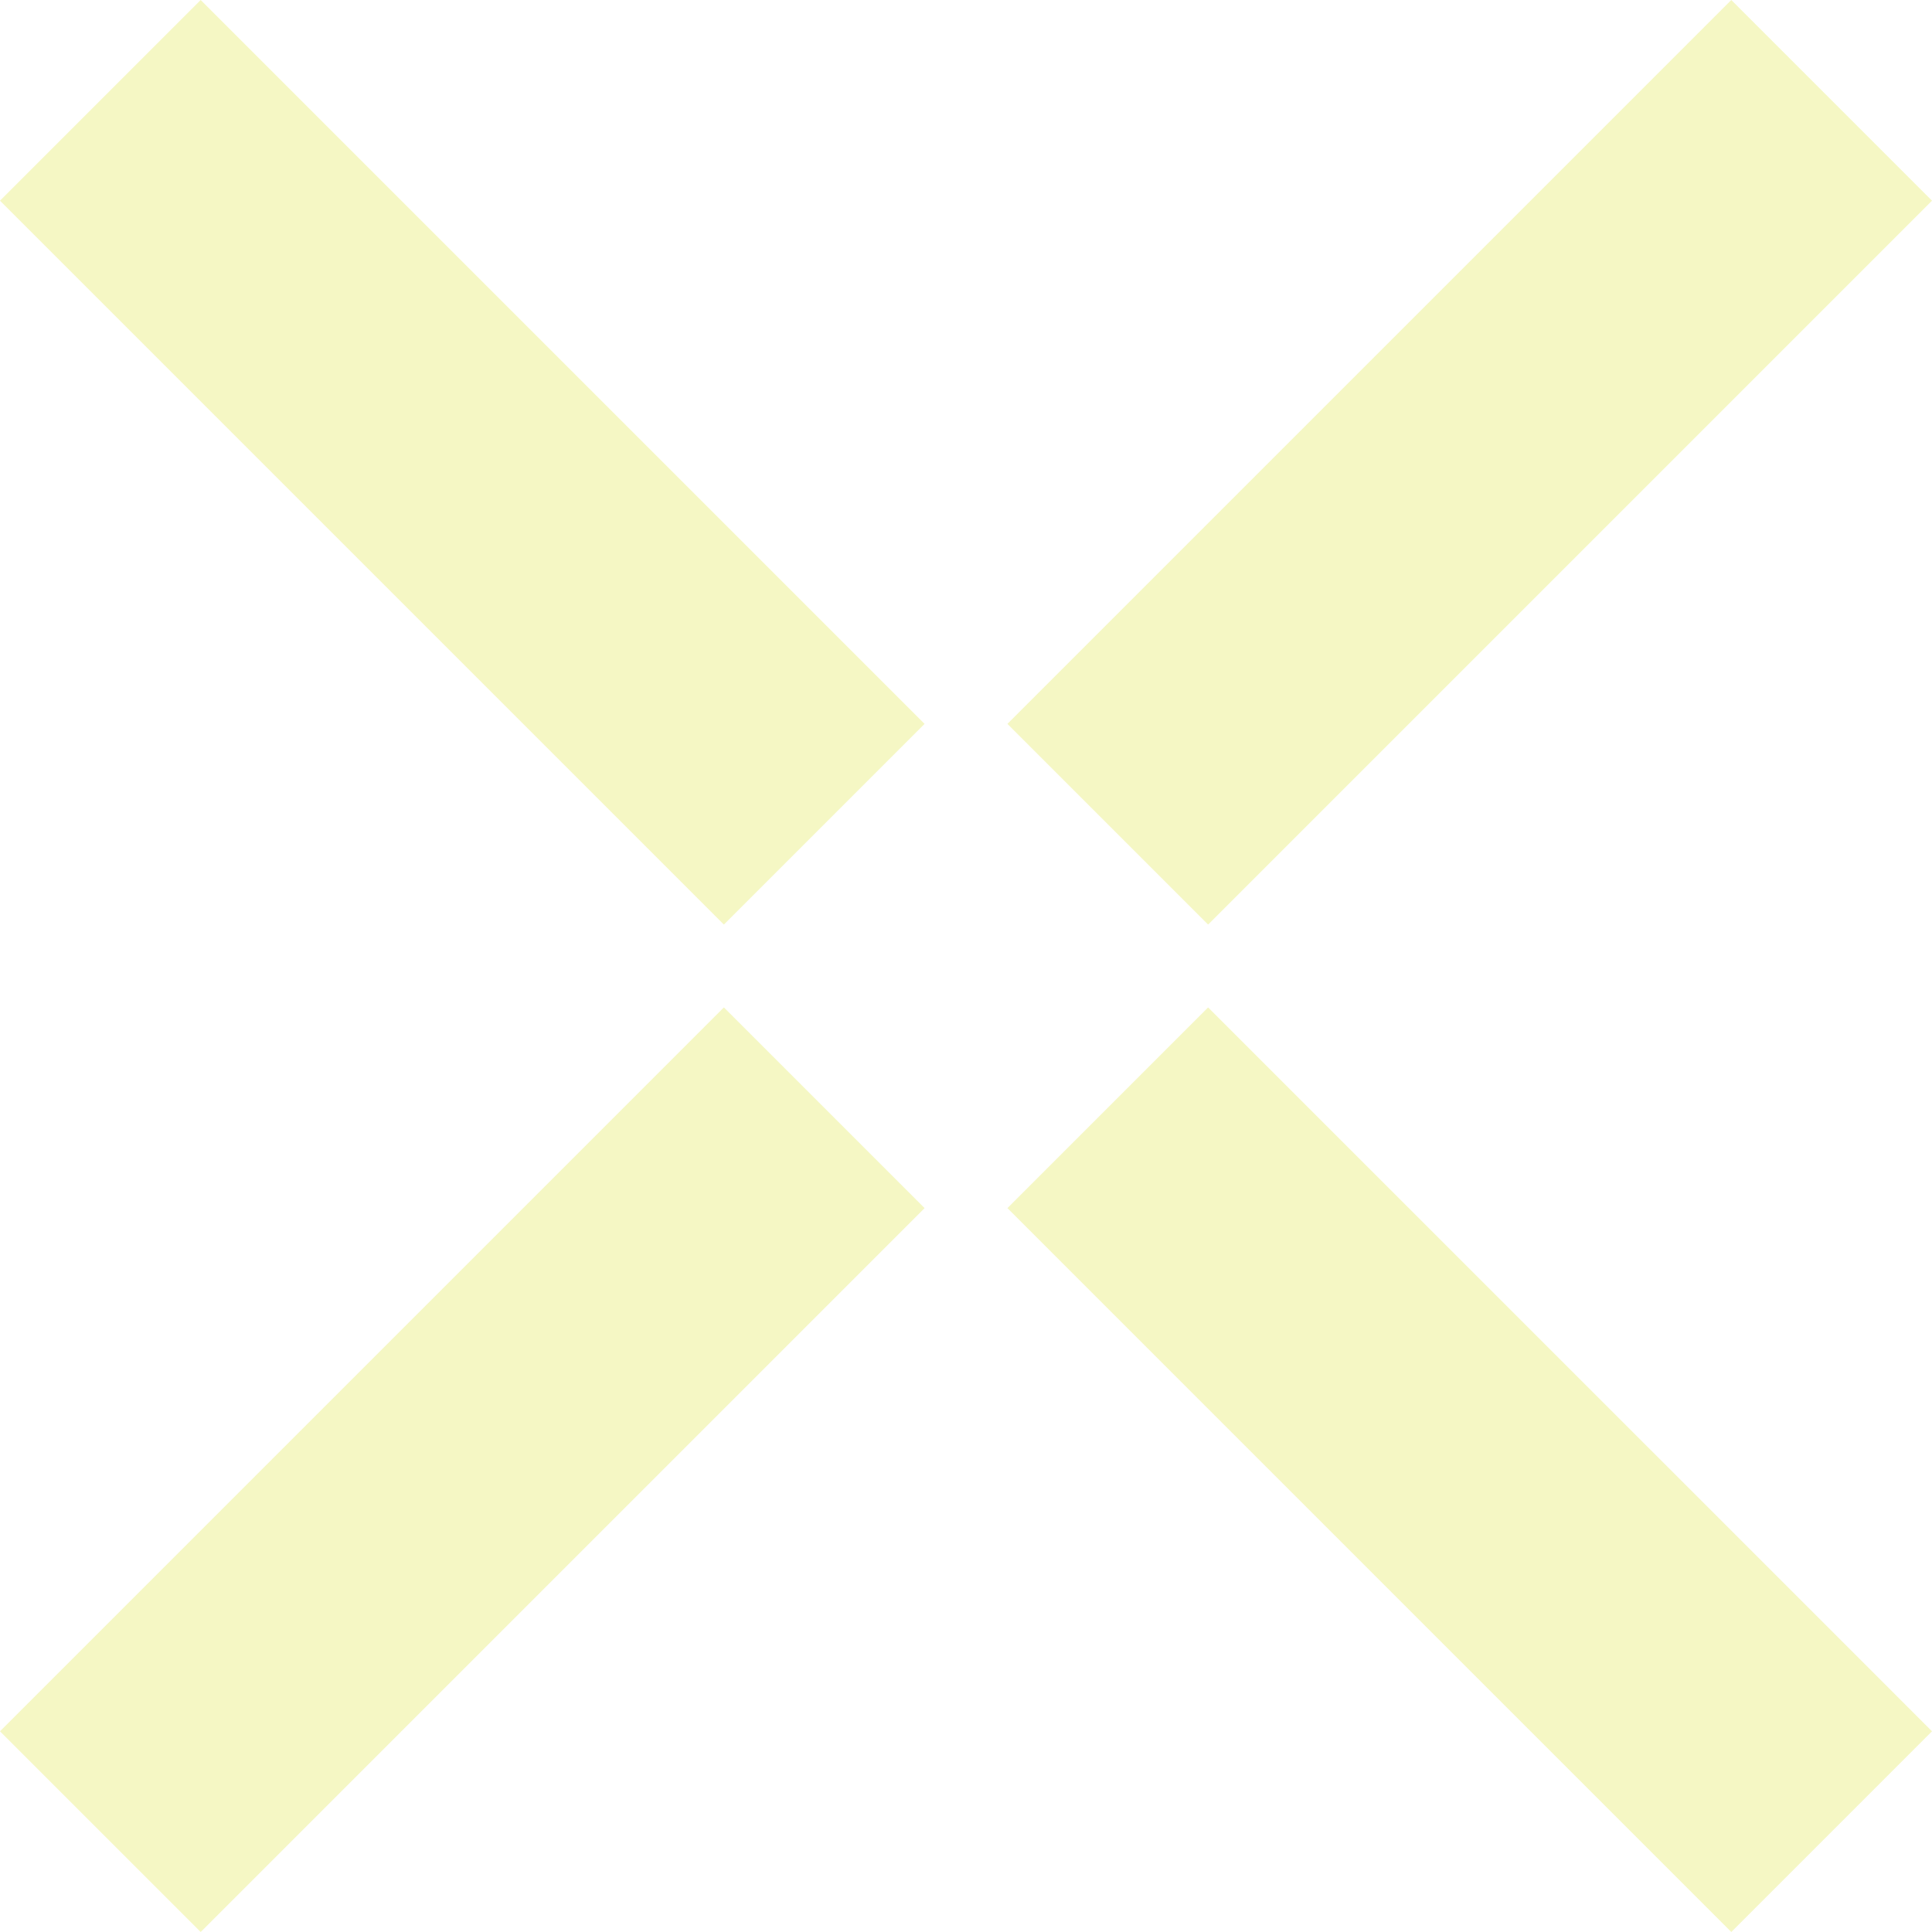 <svg id="Group_13" data-name="Group 13" xmlns="http://www.w3.org/2000/svg" xmlns:xlink="http://www.w3.org/1999/xlink" width="512.073" height="512.071" viewBox="0 0 512.073 512.071">
  <defs>
    <clipPath id="clip-path">
      <rect id="Rectangle_17" data-name="Rectangle 17" width="512.073" height="512.071" fill="#e4e95e"/>
    </clipPath>
  </defs>
  <g id="Group_12" data-name="Group 12" clip-path="url(#clip-path)">
    <g id="Group_11" data-name="Group 11">
      <g id="Group_10" data-name="Group 10" clip-path="url(#clip-path)">
        <g id="Group_9" data-name="Group 9" opacity="0.37">
          <g id="Group_8" data-name="Group 8">
            <g id="Group_7" data-name="Group 7" clip-path="url(#clip-path)">
              <rect id="Rectangle_11" data-name="Rectangle 11" width="271.335" height="75.228" transform="translate(267.015 191.863) rotate(-45)" fill="#e4e95e"/>
              <rect id="Rectangle_12" data-name="Rectangle 12" width="271.335" height="75.228" transform="translate(0.001 458.877) rotate(-45)" fill="#e4e95e"/>
              <rect id="Rectangle_13" data-name="Rectangle 13" width="75.228" height="271.334" transform="translate(0.001 53.194) rotate(-45)" fill="#e4e95e"/>
              <rect id="Rectangle_14" data-name="Rectangle 14" width="75.228" height="271.335" transform="translate(267.016 320.207) rotate(-44.999)" fill="#e4e95e"/>
            </g>
          </g>
        </g>
      </g>
    </g>
  </g>
</svg>
